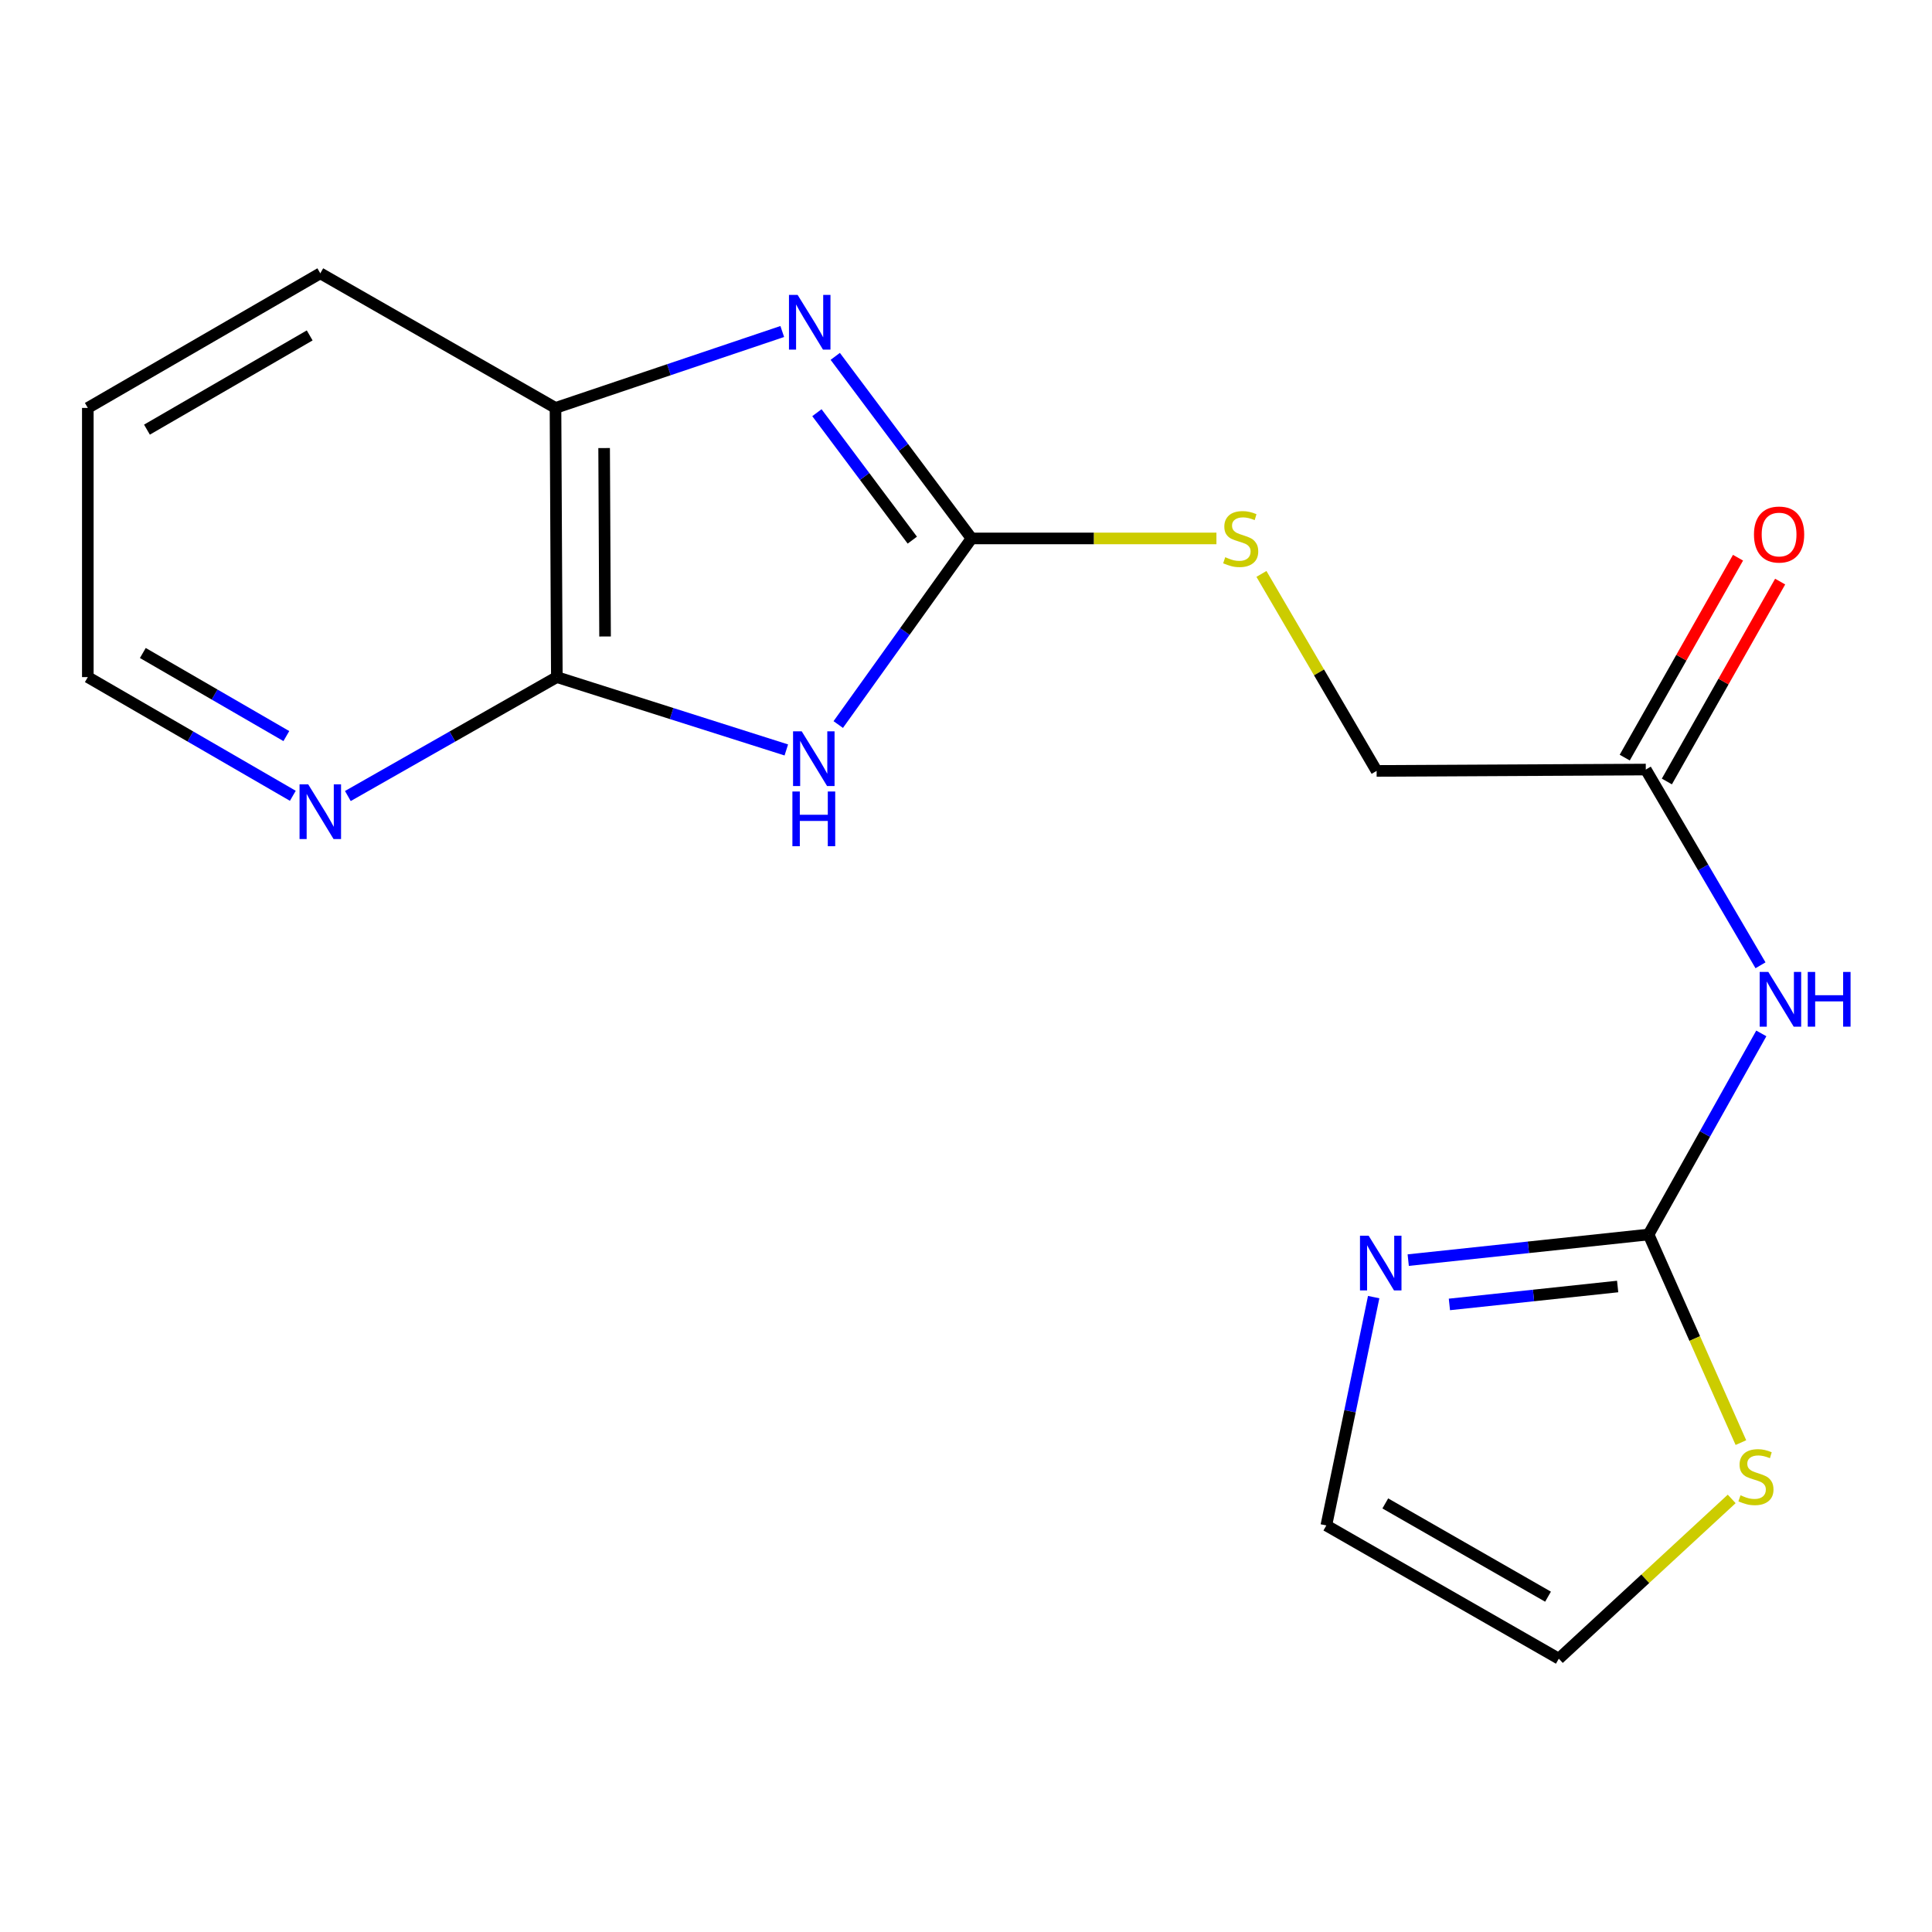 <?xml version='1.0' encoding='iso-8859-1'?>
<svg version='1.1' baseProfile='full'
              xmlns='http://www.w3.org/2000/svg'
                      xmlns:rdkit='http://www.rdkit.org/xml'
                      xmlns:xlink='http://www.w3.org/1999/xlink'
                  xml:space='preserve'
width='1000px' height='1000px' viewBox='0 0 1000 1000'>
<!-- END OF HEADER -->
<rect style='opacity:1.0;fill:#FFFFFF;stroke:none' width='1000' height='1000' x='0' y='0'> </rect>
<path class='bond-0' d='M 433.875,375.023 L 468.366,326.858' style='fill:none;fill-rule:evenodd;stroke:#0000FF;stroke-width:6px;stroke-linecap:butt;stroke-linejoin:miter;stroke-opacity:1' />
<path class='bond-0' d='M 468.366,326.858 L 502.857,278.693' style='fill:none;fill-rule:evenodd;stroke:#000000;stroke-width:6px;stroke-linecap:butt;stroke-linejoin:miter;stroke-opacity:1' />
<path class='bond-2' d='M 406.996,388.172 L 347.609,369.319' style='fill:none;fill-rule:evenodd;stroke:#0000FF;stroke-width:6px;stroke-linecap:butt;stroke-linejoin:miter;stroke-opacity:1' />
<path class='bond-2' d='M 347.609,369.319 L 288.221,350.466' style='fill:none;fill-rule:evenodd;stroke:#000000;stroke-width:6px;stroke-linecap:butt;stroke-linejoin:miter;stroke-opacity:1' />
<path class='bond-1' d='M 502.857,278.693 L 467.59,231.574' style='fill:none;fill-rule:evenodd;stroke:#000000;stroke-width:6px;stroke-linecap:butt;stroke-linejoin:miter;stroke-opacity:1' />
<path class='bond-1' d='M 467.59,231.574 L 432.322,184.454' style='fill:none;fill-rule:evenodd;stroke:#0000FF;stroke-width:6px;stroke-linecap:butt;stroke-linejoin:miter;stroke-opacity:1' />
<path class='bond-1' d='M 472.209,279.577 L 447.522,246.594' style='fill:none;fill-rule:evenodd;stroke:#000000;stroke-width:6px;stroke-linecap:butt;stroke-linejoin:miter;stroke-opacity:1' />
<path class='bond-1' d='M 447.522,246.594 L 422.835,213.61' style='fill:none;fill-rule:evenodd;stroke:#0000FF;stroke-width:6px;stroke-linecap:butt;stroke-linejoin:miter;stroke-opacity:1' />
<path class='bond-10' d='M 502.857,278.693 L 566.239,278.693' style='fill:none;fill-rule:evenodd;stroke:#000000;stroke-width:6px;stroke-linecap:butt;stroke-linejoin:miter;stroke-opacity:1' />
<path class='bond-10' d='M 566.239,278.693 L 629.621,278.693' style='fill:none;fill-rule:evenodd;stroke:#CCCC00;stroke-width:6px;stroke-linecap:butt;stroke-linejoin:miter;stroke-opacity:1' />
<path class='bond-18' d='M 404.897,171.589 L 346.211,191.364' style='fill:none;fill-rule:evenodd;stroke:#0000FF;stroke-width:6px;stroke-linecap:butt;stroke-linejoin:miter;stroke-opacity:1' />
<path class='bond-18' d='M 346.211,191.364 L 287.525,211.14' style='fill:none;fill-rule:evenodd;stroke:#000000;stroke-width:6px;stroke-linecap:butt;stroke-linejoin:miter;stroke-opacity:1' />
<path class='bond-6' d='M 288.221,350.466 L 287.525,211.14' style='fill:none;fill-rule:evenodd;stroke:#000000;stroke-width:6px;stroke-linecap:butt;stroke-linejoin:miter;stroke-opacity:1' />
<path class='bond-6' d='M 313.182,329.442 L 312.695,231.913' style='fill:none;fill-rule:evenodd;stroke:#000000;stroke-width:6px;stroke-linecap:butt;stroke-linejoin:miter;stroke-opacity:1' />
<path class='bond-9' d='M 288.221,350.466 L 234.135,381.243' style='fill:none;fill-rule:evenodd;stroke:#000000;stroke-width:6px;stroke-linecap:butt;stroke-linejoin:miter;stroke-opacity:1' />
<path class='bond-9' d='M 234.135,381.243 L 180.048,412.021' style='fill:none;fill-rule:evenodd;stroke:#0000FF;stroke-width:6px;stroke-linecap:butt;stroke-linejoin:miter;stroke-opacity:1' />
<path class='bond-3' d='M 853.297,638.978 L 882.475,586.934' style='fill:none;fill-rule:evenodd;stroke:#000000;stroke-width:6px;stroke-linecap:butt;stroke-linejoin:miter;stroke-opacity:1' />
<path class='bond-3' d='M 882.475,586.934 L 911.652,534.889' style='fill:none;fill-rule:evenodd;stroke:#0000FF;stroke-width:6px;stroke-linecap:butt;stroke-linejoin:miter;stroke-opacity:1' />
<path class='bond-5' d='M 853.297,638.978 L 791.095,645.608' style='fill:none;fill-rule:evenodd;stroke:#000000;stroke-width:6px;stroke-linecap:butt;stroke-linejoin:miter;stroke-opacity:1' />
<path class='bond-5' d='M 791.095,645.608 L 728.892,652.237' style='fill:none;fill-rule:evenodd;stroke:#0000FF;stroke-width:6px;stroke-linecap:butt;stroke-linejoin:miter;stroke-opacity:1' />
<path class='bond-5' d='M 837.293,665.892 L 793.751,670.533' style='fill:none;fill-rule:evenodd;stroke:#000000;stroke-width:6px;stroke-linecap:butt;stroke-linejoin:miter;stroke-opacity:1' />
<path class='bond-5' d='M 793.751,670.533 L 750.21,675.174' style='fill:none;fill-rule:evenodd;stroke:#0000FF;stroke-width:6px;stroke-linecap:butt;stroke-linejoin:miter;stroke-opacity:1' />
<path class='bond-7' d='M 853.297,638.978 L 877.193,692.836' style='fill:none;fill-rule:evenodd;stroke:#000000;stroke-width:6px;stroke-linecap:butt;stroke-linejoin:miter;stroke-opacity:1' />
<path class='bond-7' d='M 877.193,692.836 L 901.09,746.694' style='fill:none;fill-rule:evenodd;stroke:#CCCC00;stroke-width:6px;stroke-linecap:butt;stroke-linejoin:miter;stroke-opacity:1' />
<path class='bond-4' d='M 911.231,499.634 L 881.547,448.974' style='fill:none;fill-rule:evenodd;stroke:#0000FF;stroke-width:6px;stroke-linecap:butt;stroke-linejoin:miter;stroke-opacity:1' />
<path class='bond-4' d='M 881.547,448.974 L 851.863,398.315' style='fill:none;fill-rule:evenodd;stroke:#000000;stroke-width:6px;stroke-linecap:butt;stroke-linejoin:miter;stroke-opacity:1' />
<path class='bond-11' d='M 711.012,671.381 L 698.761,730.476' style='fill:none;fill-rule:evenodd;stroke:#0000FF;stroke-width:6px;stroke-linecap:butt;stroke-linejoin:miter;stroke-opacity:1' />
<path class='bond-11' d='M 698.761,730.476 L 686.509,789.571' style='fill:none;fill-rule:evenodd;stroke:#000000;stroke-width:6px;stroke-linecap:butt;stroke-linejoin:miter;stroke-opacity:1' />
<path class='bond-15' d='M 287.525,211.14 L 165.786,141.469' style='fill:none;fill-rule:evenodd;stroke:#000000;stroke-width:6px;stroke-linecap:butt;stroke-linejoin:miter;stroke-opacity:1' />
<path class='bond-12' d='M 896.321,775.84 L 851.581,817.186' style='fill:none;fill-rule:evenodd;stroke:#CCCC00;stroke-width:6px;stroke-linecap:butt;stroke-linejoin:miter;stroke-opacity:1' />
<path class='bond-12' d='M 851.581,817.186 L 806.841,858.531' style='fill:none;fill-rule:evenodd;stroke:#000000;stroke-width:6px;stroke-linecap:butt;stroke-linejoin:miter;stroke-opacity:1' />
<path class='bond-8' d='M 851.863,398.315 L 712.536,399.025' style='fill:none;fill-rule:evenodd;stroke:#000000;stroke-width:6px;stroke-linecap:butt;stroke-linejoin:miter;stroke-opacity:1' />
<path class='bond-13' d='M 862.767,404.494 L 892.087,352.761' style='fill:none;fill-rule:evenodd;stroke:#000000;stroke-width:6px;stroke-linecap:butt;stroke-linejoin:miter;stroke-opacity:1' />
<path class='bond-13' d='M 892.087,352.761 L 921.407,301.028' style='fill:none;fill-rule:evenodd;stroke:#FF0000;stroke-width:6px;stroke-linecap:butt;stroke-linejoin:miter;stroke-opacity:1' />
<path class='bond-13' d='M 840.959,392.135 L 870.279,340.402' style='fill:none;fill-rule:evenodd;stroke:#000000;stroke-width:6px;stroke-linecap:butt;stroke-linejoin:miter;stroke-opacity:1' />
<path class='bond-13' d='M 870.279,340.402 L 899.599,288.668' style='fill:none;fill-rule:evenodd;stroke:#FF0000;stroke-width:6px;stroke-linecap:butt;stroke-linejoin:miter;stroke-opacity:1' />
<path class='bond-16' d='M 151.57,411.905 L 98.512,381.186' style='fill:none;fill-rule:evenodd;stroke:#0000FF;stroke-width:6px;stroke-linecap:butt;stroke-linejoin:miter;stroke-opacity:1' />
<path class='bond-16' d='M 98.512,381.186 L 45.455,350.466' style='fill:none;fill-rule:evenodd;stroke:#000000;stroke-width:6px;stroke-linecap:butt;stroke-linejoin:miter;stroke-opacity:1' />
<path class='bond-16' d='M 148.213,380.997 L 111.072,359.493' style='fill:none;fill-rule:evenodd;stroke:#0000FF;stroke-width:6px;stroke-linecap:butt;stroke-linejoin:miter;stroke-opacity:1' />
<path class='bond-16' d='M 111.072,359.493 L 73.932,337.989' style='fill:none;fill-rule:evenodd;stroke:#000000;stroke-width:6px;stroke-linecap:butt;stroke-linejoin:miter;stroke-opacity:1' />
<path class='bond-14' d='M 652.921,297.058 L 682.729,348.041' style='fill:none;fill-rule:evenodd;stroke:#CCCC00;stroke-width:6px;stroke-linecap:butt;stroke-linejoin:miter;stroke-opacity:1' />
<path class='bond-14' d='M 682.729,348.041 L 712.536,399.025' style='fill:none;fill-rule:evenodd;stroke:#000000;stroke-width:6px;stroke-linecap:butt;stroke-linejoin:miter;stroke-opacity:1' />
<path class='bond-20' d='M 686.509,789.571 L 806.841,858.531' style='fill:none;fill-rule:evenodd;stroke:#000000;stroke-width:6px;stroke-linecap:butt;stroke-linejoin:miter;stroke-opacity:1' />
<path class='bond-20' d='M 717.023,778.167 L 801.255,826.439' style='fill:none;fill-rule:evenodd;stroke:#000000;stroke-width:6px;stroke-linecap:butt;stroke-linejoin:miter;stroke-opacity:1' />
<path class='bond-19' d='M 165.786,141.469 L 45.455,211.14' style='fill:none;fill-rule:evenodd;stroke:#000000;stroke-width:6px;stroke-linecap:butt;stroke-linejoin:miter;stroke-opacity:1' />
<path class='bond-19' d='M 160.296,173.613 L 76.064,222.382' style='fill:none;fill-rule:evenodd;stroke:#000000;stroke-width:6px;stroke-linecap:butt;stroke-linejoin:miter;stroke-opacity:1' />
<path class='bond-17' d='M 45.455,350.466 L 45.455,211.14' style='fill:none;fill-rule:evenodd;stroke:#000000;stroke-width:6px;stroke-linecap:butt;stroke-linejoin:miter;stroke-opacity:1' />
<path  class='atom-0' d='M 414.965 378.529
L 424.245 393.529
Q 425.165 395.009, 426.645 397.689
Q 428.125 400.369, 428.205 400.529
L 428.205 378.529
L 431.965 378.529
L 431.965 406.849
L 428.085 406.849
L 418.125 390.449
Q 416.965 388.529, 415.725 386.329
Q 414.525 384.129, 414.165 383.449
L 414.165 406.849
L 410.485 406.849
L 410.485 378.529
L 414.965 378.529
' fill='#0000FF'/>
<path  class='atom-0' d='M 410.145 409.681
L 413.985 409.681
L 413.985 421.721
L 428.465 421.721
L 428.465 409.681
L 432.305 409.681
L 432.305 438.001
L 428.465 438.001
L 428.465 424.921
L 413.985 424.921
L 413.985 438.001
L 410.145 438.001
L 410.145 409.681
' fill='#0000FF'/>
<path  class='atom-2' d='M 412.848 152.64
L 422.128 167.64
Q 423.048 169.12, 424.528 171.8
Q 426.008 174.48, 426.088 174.64
L 426.088 152.64
L 429.848 152.64
L 429.848 180.96
L 425.968 180.96
L 416.008 164.56
Q 414.848 162.64, 413.608 160.44
Q 412.408 158.24, 412.048 157.56
L 412.048 180.96
L 408.368 180.96
L 408.368 152.64
L 412.848 152.64
' fill='#0000FF'/>
<path  class='atom-5' d='M 915.287 503.08
L 924.567 518.08
Q 925.487 519.56, 926.967 522.24
Q 928.447 524.92, 928.527 525.08
L 928.527 503.08
L 932.287 503.08
L 932.287 531.4
L 928.407 531.4
L 918.447 515
Q 917.287 513.08, 916.047 510.88
Q 914.847 508.68, 914.487 508
L 914.487 531.4
L 910.807 531.4
L 910.807 503.08
L 915.287 503.08
' fill='#0000FF'/>
<path  class='atom-5' d='M 935.687 503.08
L 939.527 503.08
L 939.527 515.12
L 954.007 515.12
L 954.007 503.08
L 957.847 503.08
L 957.847 531.4
L 954.007 531.4
L 954.007 518.32
L 939.527 518.32
L 939.527 531.4
L 935.687 531.4
L 935.687 503.08
' fill='#0000FF'/>
<path  class='atom-6' d='M 708.407 639.593
L 717.687 654.593
Q 718.607 656.073, 720.087 658.753
Q 721.567 661.433, 721.647 661.593
L 721.647 639.593
L 725.407 639.593
L 725.407 667.913
L 721.527 667.913
L 711.567 651.513
Q 710.407 649.593, 709.167 647.393
Q 707.967 645.193, 707.607 644.513
L 707.607 667.913
L 703.927 667.913
L 703.927 639.593
L 708.407 639.593
' fill='#0000FF'/>
<path  class='atom-8' d='M 900.875 773.96
Q 901.195 774.08, 902.515 774.64
Q 903.835 775.2, 905.275 775.56
Q 906.755 775.88, 908.195 775.88
Q 910.875 775.88, 912.435 774.6
Q 913.995 773.28, 913.995 771
Q 913.995 769.44, 913.195 768.48
Q 912.435 767.52, 911.235 767
Q 910.035 766.48, 908.035 765.88
Q 905.515 765.12, 903.995 764.4
Q 902.515 763.68, 901.435 762.16
Q 900.395 760.64, 900.395 758.08
Q 900.395 754.52, 902.795 752.32
Q 905.235 750.12, 910.035 750.12
Q 913.315 750.12, 917.035 751.68
L 916.115 754.76
Q 912.715 753.36, 910.155 753.36
Q 907.395 753.36, 905.875 754.52
Q 904.355 755.64, 904.395 757.6
Q 904.395 759.12, 905.155 760.04
Q 905.955 760.96, 907.075 761.48
Q 908.235 762, 910.155 762.6
Q 912.715 763.4, 914.235 764.2
Q 915.755 765, 916.835 766.64
Q 917.955 768.24, 917.955 771
Q 917.955 774.92, 915.315 777.04
Q 912.715 779.12, 908.355 779.12
Q 905.835 779.12, 903.915 778.56
Q 902.035 778.04, 899.795 777.12
L 900.875 773.96
' fill='#CCCC00'/>
<path  class='atom-10' d='M 159.526 405.976
L 168.806 420.976
Q 169.726 422.456, 171.206 425.136
Q 172.686 427.816, 172.766 427.976
L 172.766 405.976
L 176.526 405.976
L 176.526 434.296
L 172.646 434.296
L 162.686 417.896
Q 161.526 415.976, 160.286 413.776
Q 159.086 411.576, 158.726 410.896
L 158.726 434.296
L 155.046 434.296
L 155.046 405.976
L 159.526 405.976
' fill='#0000FF'/>
<path  class='atom-11' d='M 634.184 288.413
Q 634.504 288.533, 635.824 289.093
Q 637.144 289.653, 638.584 290.013
Q 640.064 290.333, 641.504 290.333
Q 644.184 290.333, 645.744 289.053
Q 647.304 287.733, 647.304 285.453
Q 647.304 283.893, 646.504 282.933
Q 645.744 281.973, 644.544 281.453
Q 643.344 280.933, 641.344 280.333
Q 638.824 279.573, 637.304 278.853
Q 635.824 278.133, 634.744 276.613
Q 633.704 275.093, 633.704 272.533
Q 633.704 268.973, 636.104 266.773
Q 638.544 264.573, 643.344 264.573
Q 646.624 264.573, 650.344 266.133
L 649.424 269.213
Q 646.024 267.813, 643.464 267.813
Q 640.704 267.813, 639.184 268.973
Q 637.664 270.093, 637.704 272.053
Q 637.704 273.573, 638.464 274.493
Q 639.264 275.413, 640.384 275.933
Q 641.544 276.453, 643.464 277.053
Q 646.024 277.853, 647.544 278.653
Q 649.064 279.453, 650.144 281.093
Q 651.264 282.693, 651.264 285.453
Q 651.264 289.373, 648.624 291.493
Q 646.024 293.573, 641.664 293.573
Q 639.144 293.573, 637.224 293.013
Q 635.344 292.493, 633.104 291.573
L 634.184 288.413
' fill='#CCCC00'/>
<path  class='atom-14' d='M 907.851 276.67
Q 907.851 269.87, 911.211 266.07
Q 914.571 262.27, 920.851 262.27
Q 927.131 262.27, 930.491 266.07
Q 933.851 269.87, 933.851 276.67
Q 933.851 283.55, 930.451 287.47
Q 927.051 291.35, 920.851 291.35
Q 914.611 291.35, 911.211 287.47
Q 907.851 283.59, 907.851 276.67
M 920.851 288.15
Q 925.171 288.15, 927.491 285.27
Q 929.851 282.35, 929.851 276.67
Q 929.851 271.11, 927.491 268.31
Q 925.171 265.47, 920.851 265.47
Q 916.531 265.47, 914.171 268.27
Q 911.851 271.07, 911.851 276.67
Q 911.851 282.39, 914.171 285.27
Q 916.531 288.15, 920.851 288.15
' fill='#FF0000'/>
</svg>
